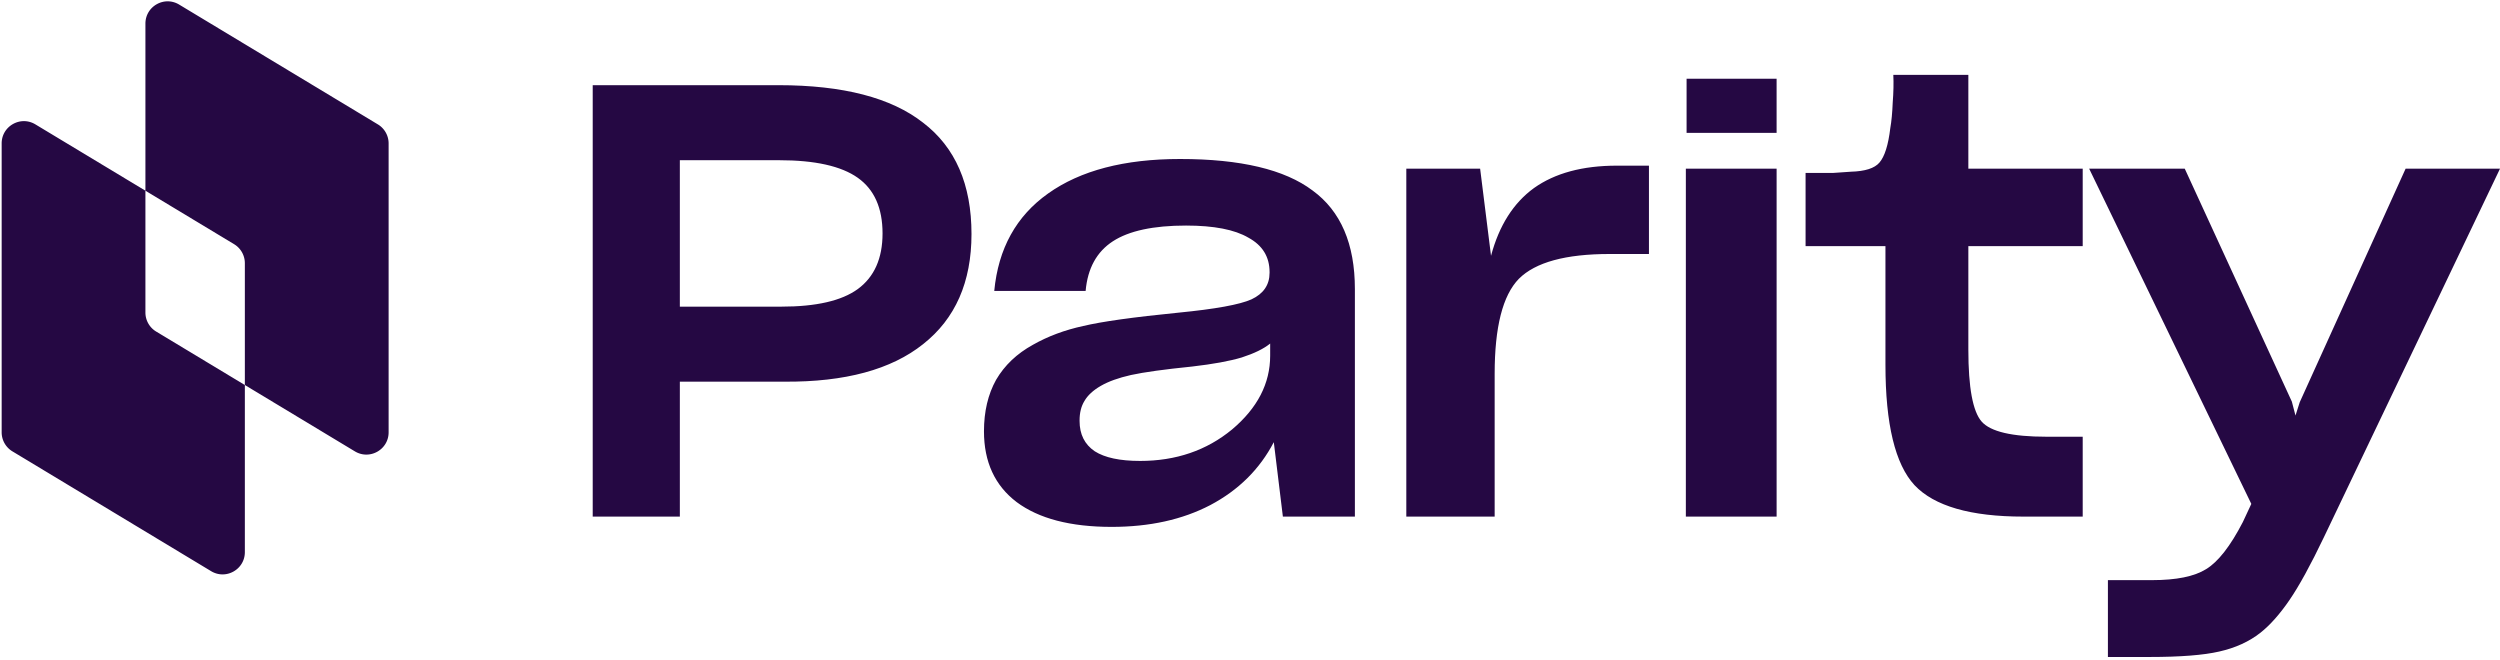 <svg xmlns="http://www.w3.org/2000/svg" width="868" height="229" fill="none"><path fill="#250843" d="M784.806 219.7c-3.921 3.081-8.683 5.252-14.286 6.513-5.462 1.26-13.515 1.89-24.159 1.89h-14.496v-26.68h15.336c8.403 0 14.636-1.261 18.698-3.782 4.201-2.521 8.473-7.983 12.815-16.386l2.941-6.303-56.303-116.387h33.194l37.185 80.883 1.26 4.832 1.471-4.622 36.764-81.093h32.773l-61.134 127.942c-4.622 9.664-8.613 16.946-11.975 21.848-3.361 4.902-6.723 8.684-10.084 11.345Zm-74.295-68.068h12.605v27.731h-20.588c-18.348 0-30.953-3.641-37.816-10.924-6.722-7.283-10.084-21.219-10.084-41.807V85.456h-27.731v-25.42h9.664c2.101-.14 4.132-.28 6.093-.42 4.902-.14 8.193-1.191 9.874-3.152 1.82-2.1 3.081-6.092 3.781-11.975.42-2.38.7-5.322.84-8.823.28-3.642.351-6.863.21-9.664h26.051v32.563h39.706v26.89H683.41v35.925c0 13.165 1.541 21.499 4.622 25 3.081 3.502 10.574 5.252 22.479 5.252ZM616.84 58.565v120.798h-31.513V58.565h31.513Zm-97.895 71.219v49.579h-30.673V58.565h25.631l3.781 30.252c2.801-10.504 7.773-18.347 14.916-23.53 7.283-5.181 16.877-7.772 28.782-7.772h11.134v30.672h-13.655c-15.267 0-25.771 2.871-31.513 8.613-5.602 5.743-8.403 16.737-8.403 32.984Zm-48.531 49.579h-25l-3.151-25.841c-4.902 9.384-12.255 16.667-22.059 21.849-9.664 5.042-21.078 7.563-34.244 7.563-14.285 0-25.28-2.871-32.983-8.613-7.563-5.743-11.344-13.936-11.344-24.58 0-6.863 1.4-12.815 4.201-17.857 2.941-5.042 7.213-9.104 12.815-12.185 5.183-2.941 10.995-5.112 17.437-6.513 6.443-1.54 17.437-3.081 32.984-4.622 12.885-1.26 21.358-2.801 25.42-4.621 4.201-1.961 6.302-5.042 6.302-9.244v-.21c0-5.322-2.451-9.314-7.353-11.975-4.762-2.801-11.974-4.202-21.638-4.202-11.345 0-19.818 1.821-25.42 5.463-5.603 3.641-8.754 9.383-9.454 17.226h-31.723c1.401-14.705 7.633-25.98 18.698-33.823 11.204-7.983 26.47-11.975 45.798-11.975 21.008 0 36.344 3.642 46.008 10.924 9.804 7.143 14.706 18.558 14.706 34.244v78.992Zm-74.58-19.328c12.465 0 23.11-3.641 31.933-10.924 8.824-7.423 13.235-15.967 13.235-25.631v-4.201c-2.24 1.821-5.532 3.431-9.874 4.832-4.201 1.26-9.944 2.311-17.226 3.151-9.664.98-16.737 1.961-21.219 2.941-4.342.981-7.843 2.241-10.504 3.782-2.661 1.54-4.552 3.291-5.672 5.252-1.121 1.82-1.681 4.061-1.681 6.722v.211c0 4.621 1.751 8.123 5.252 10.504 3.501 2.241 8.754 3.361 15.756 3.361Zm-58.531-78.781c0 16.667-5.603 29.412-16.807 38.235-11.065 8.824-27.101 13.166-48.109 13.025h-36.345v46.849H205.79V29.573h64.496c22.409 0 39.145 4.342 50.21 13.026 11.204 8.543 16.807 21.428 16.807 38.655Zm-30.883-.21c0-8.824-2.871-15.266-8.613-19.328-5.743-4.062-14.846-6.092-27.311-6.092h-34.454v50.84h35.294c12.045 0 20.868-2.031 26.471-6.092 5.742-4.202 8.613-10.645 8.613-19.328Zm279.163-53.711h31.254v18.804h-31.254z"/><path fill="#250843" fill-rule="evenodd" d="M50.49 8.196c0-6.008 6.56-9.714 11.706-6.611l68.998 41.6a7.721 7.721 0 0 1 3.734 6.611v100.309c0 6.009-6.561 9.714-11.707 6.612l-38.208-23.036v58.02c0 6.008-6.56 9.714-11.706 6.612L4.31 156.712a7.72 7.72 0 0 1-3.734-6.611V49.791c0-6.008 6.561-9.713 11.707-6.61L50.49 66.216V8.196Zm0 58.02 30.79 18.565a7.72 7.72 0 0 1 3.733 6.611v42.289l-30.79-18.564a7.722 7.722 0 0 1-3.734-6.612V66.216Z" clip-rule="evenodd"/></svg>